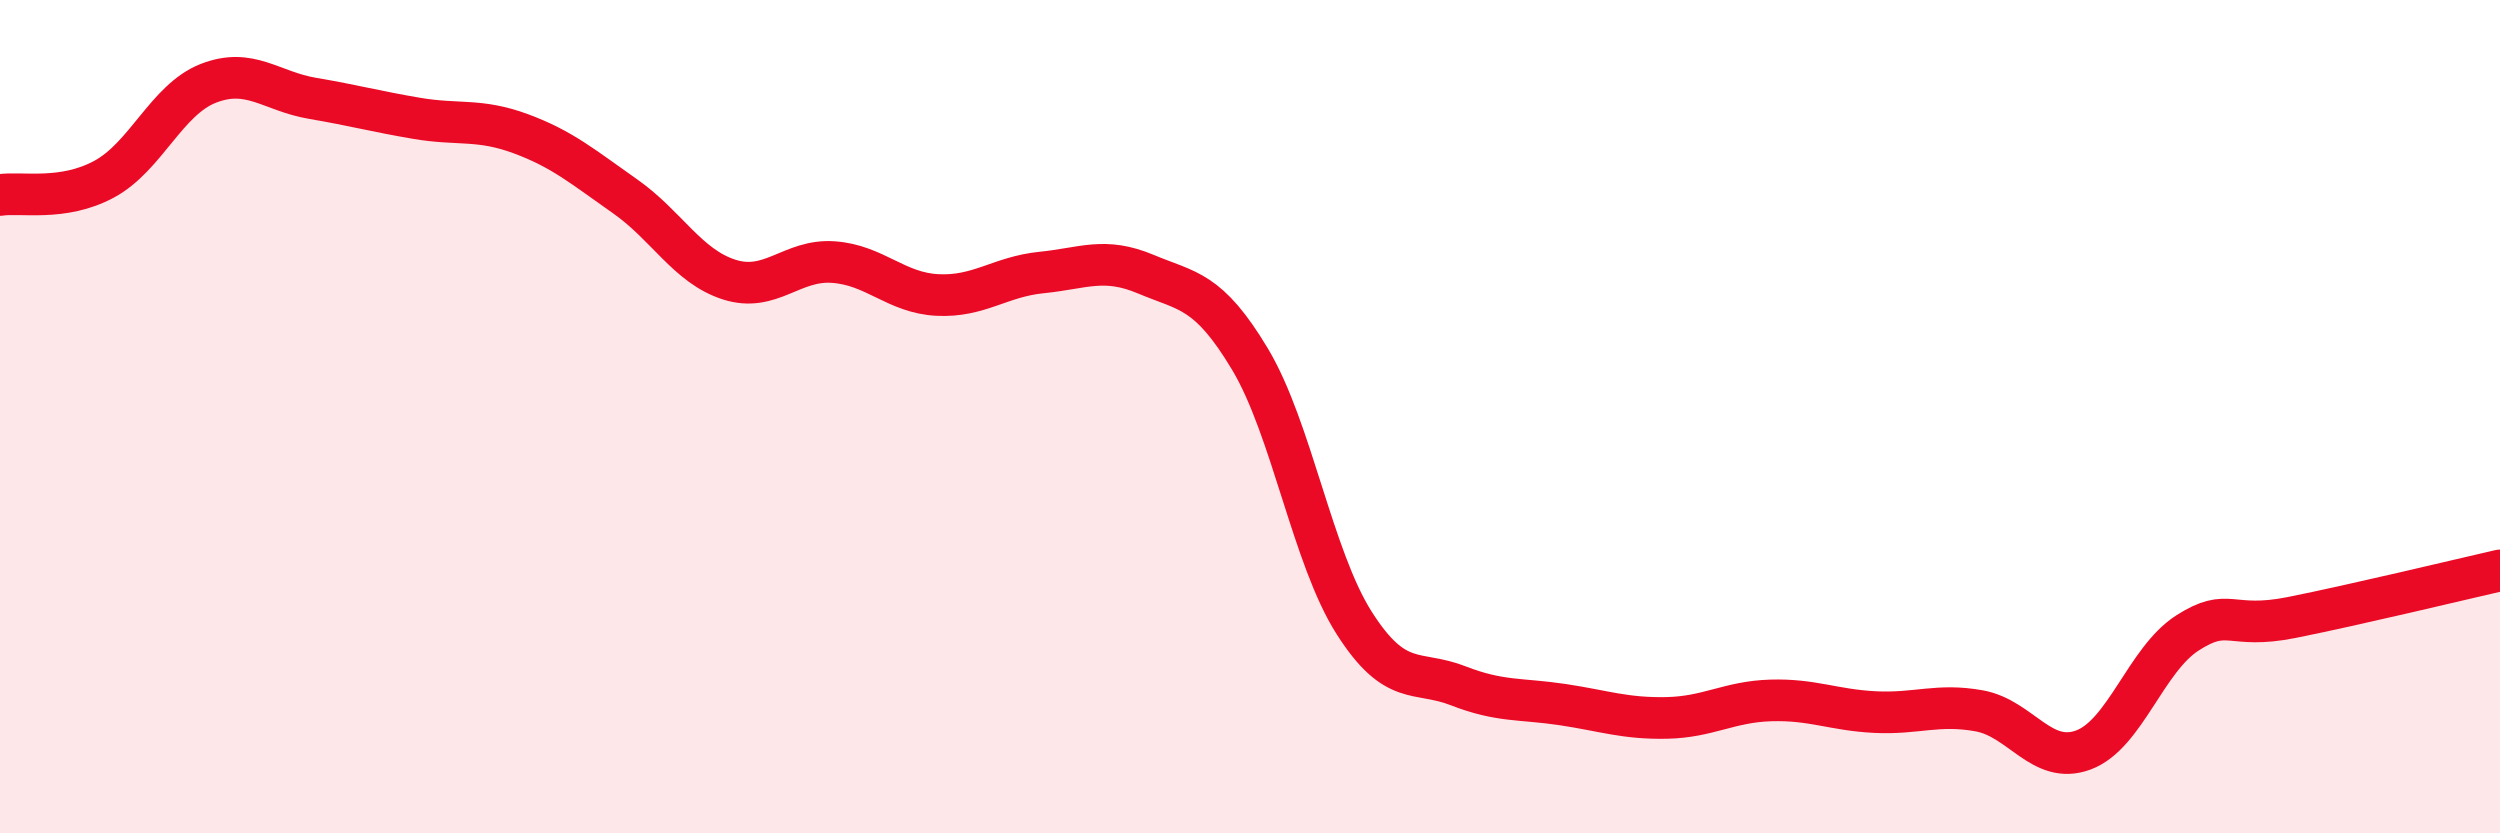 
    <svg width="60" height="20" viewBox="0 0 60 20" xmlns="http://www.w3.org/2000/svg">
      <path
        d="M 0,4.68 C 0.5,4.6 1.5,4.84 2.5,4.3 C 3.5,3.76 4,2.39 5,2 C 6,1.61 6.5,2.19 7.5,2.36 C 8.5,2.53 9,2.67 10,2.84 C 11,3.01 11.5,2.84 12.5,3.21 C 13.5,3.58 14,4.01 15,4.71 C 16,5.41 16.5,6.39 17.5,6.71 C 18.5,7.03 19,6.22 20,6.29 C 21,6.36 21.5,7.03 22.5,7.08 C 23.5,7.13 24,6.64 25,6.54 C 26,6.44 26.5,6.16 27.5,6.58 C 28.5,7 29,6.95 30,8.62 C 31,10.29 31.5,13.38 32.5,14.95 C 33.5,16.52 34,16.07 35,16.46 C 36,16.85 36.5,16.76 37.5,16.91 C 38.5,17.06 39,17.25 40,17.23 C 41,17.21 41.5,16.84 42.5,16.81 C 43.5,16.78 44,17.04 45,17.09 C 46,17.14 46.5,16.88 47.5,17.06 C 48.5,17.24 49,18.37 50,18 C 51,17.63 51.5,15.83 52.5,15.19 C 53.5,14.55 53.5,15.12 55,14.82 C 56.5,14.52 59,13.92 60,13.69L60 20L0 20Z"
        fill="#EB0A25"
        opacity="0.1"
        stroke-linecap="round"
        stroke-linejoin="round"
      />
      <path
        d="M 0,4.68 C 0.5,4.6 1.5,4.84 2.5,4.3 C 3.5,3.76 4,2.39 5,2 C 6,1.61 6.5,2.19 7.5,2.36 C 8.5,2.53 9,2.67 10,2.84 C 11,3.01 11.5,2.84 12.5,3.21 C 13.5,3.58 14,4.01 15,4.71 C 16,5.41 16.5,6.39 17.5,6.71 C 18.5,7.03 19,6.22 20,6.29 C 21,6.36 21.5,7.03 22.5,7.08 C 23.5,7.13 24,6.64 25,6.54 C 26,6.44 26.5,6.16 27.5,6.58 C 28.5,7 29,6.95 30,8.62 C 31,10.29 31.5,13.38 32.5,14.95 C 33.5,16.52 34,16.07 35,16.46 C 36,16.85 36.5,16.76 37.5,16.91 C 38.5,17.06 39,17.25 40,17.23 C 41,17.21 41.5,16.84 42.5,16.81 C 43.5,16.78 44,17.04 45,17.09 C 46,17.14 46.5,16.88 47.5,17.06 C 48.5,17.24 49,18.37 50,18 C 51,17.63 51.5,15.83 52.5,15.19 C 53.5,14.55 53.5,15.12 55,14.82 C 56.5,14.52 59,13.92 60,13.69"
        stroke="#EB0A25"
        stroke-width="1"
        fill="none"
        stroke-linecap="round"
        stroke-linejoin="round"
      />
    </svg>
  